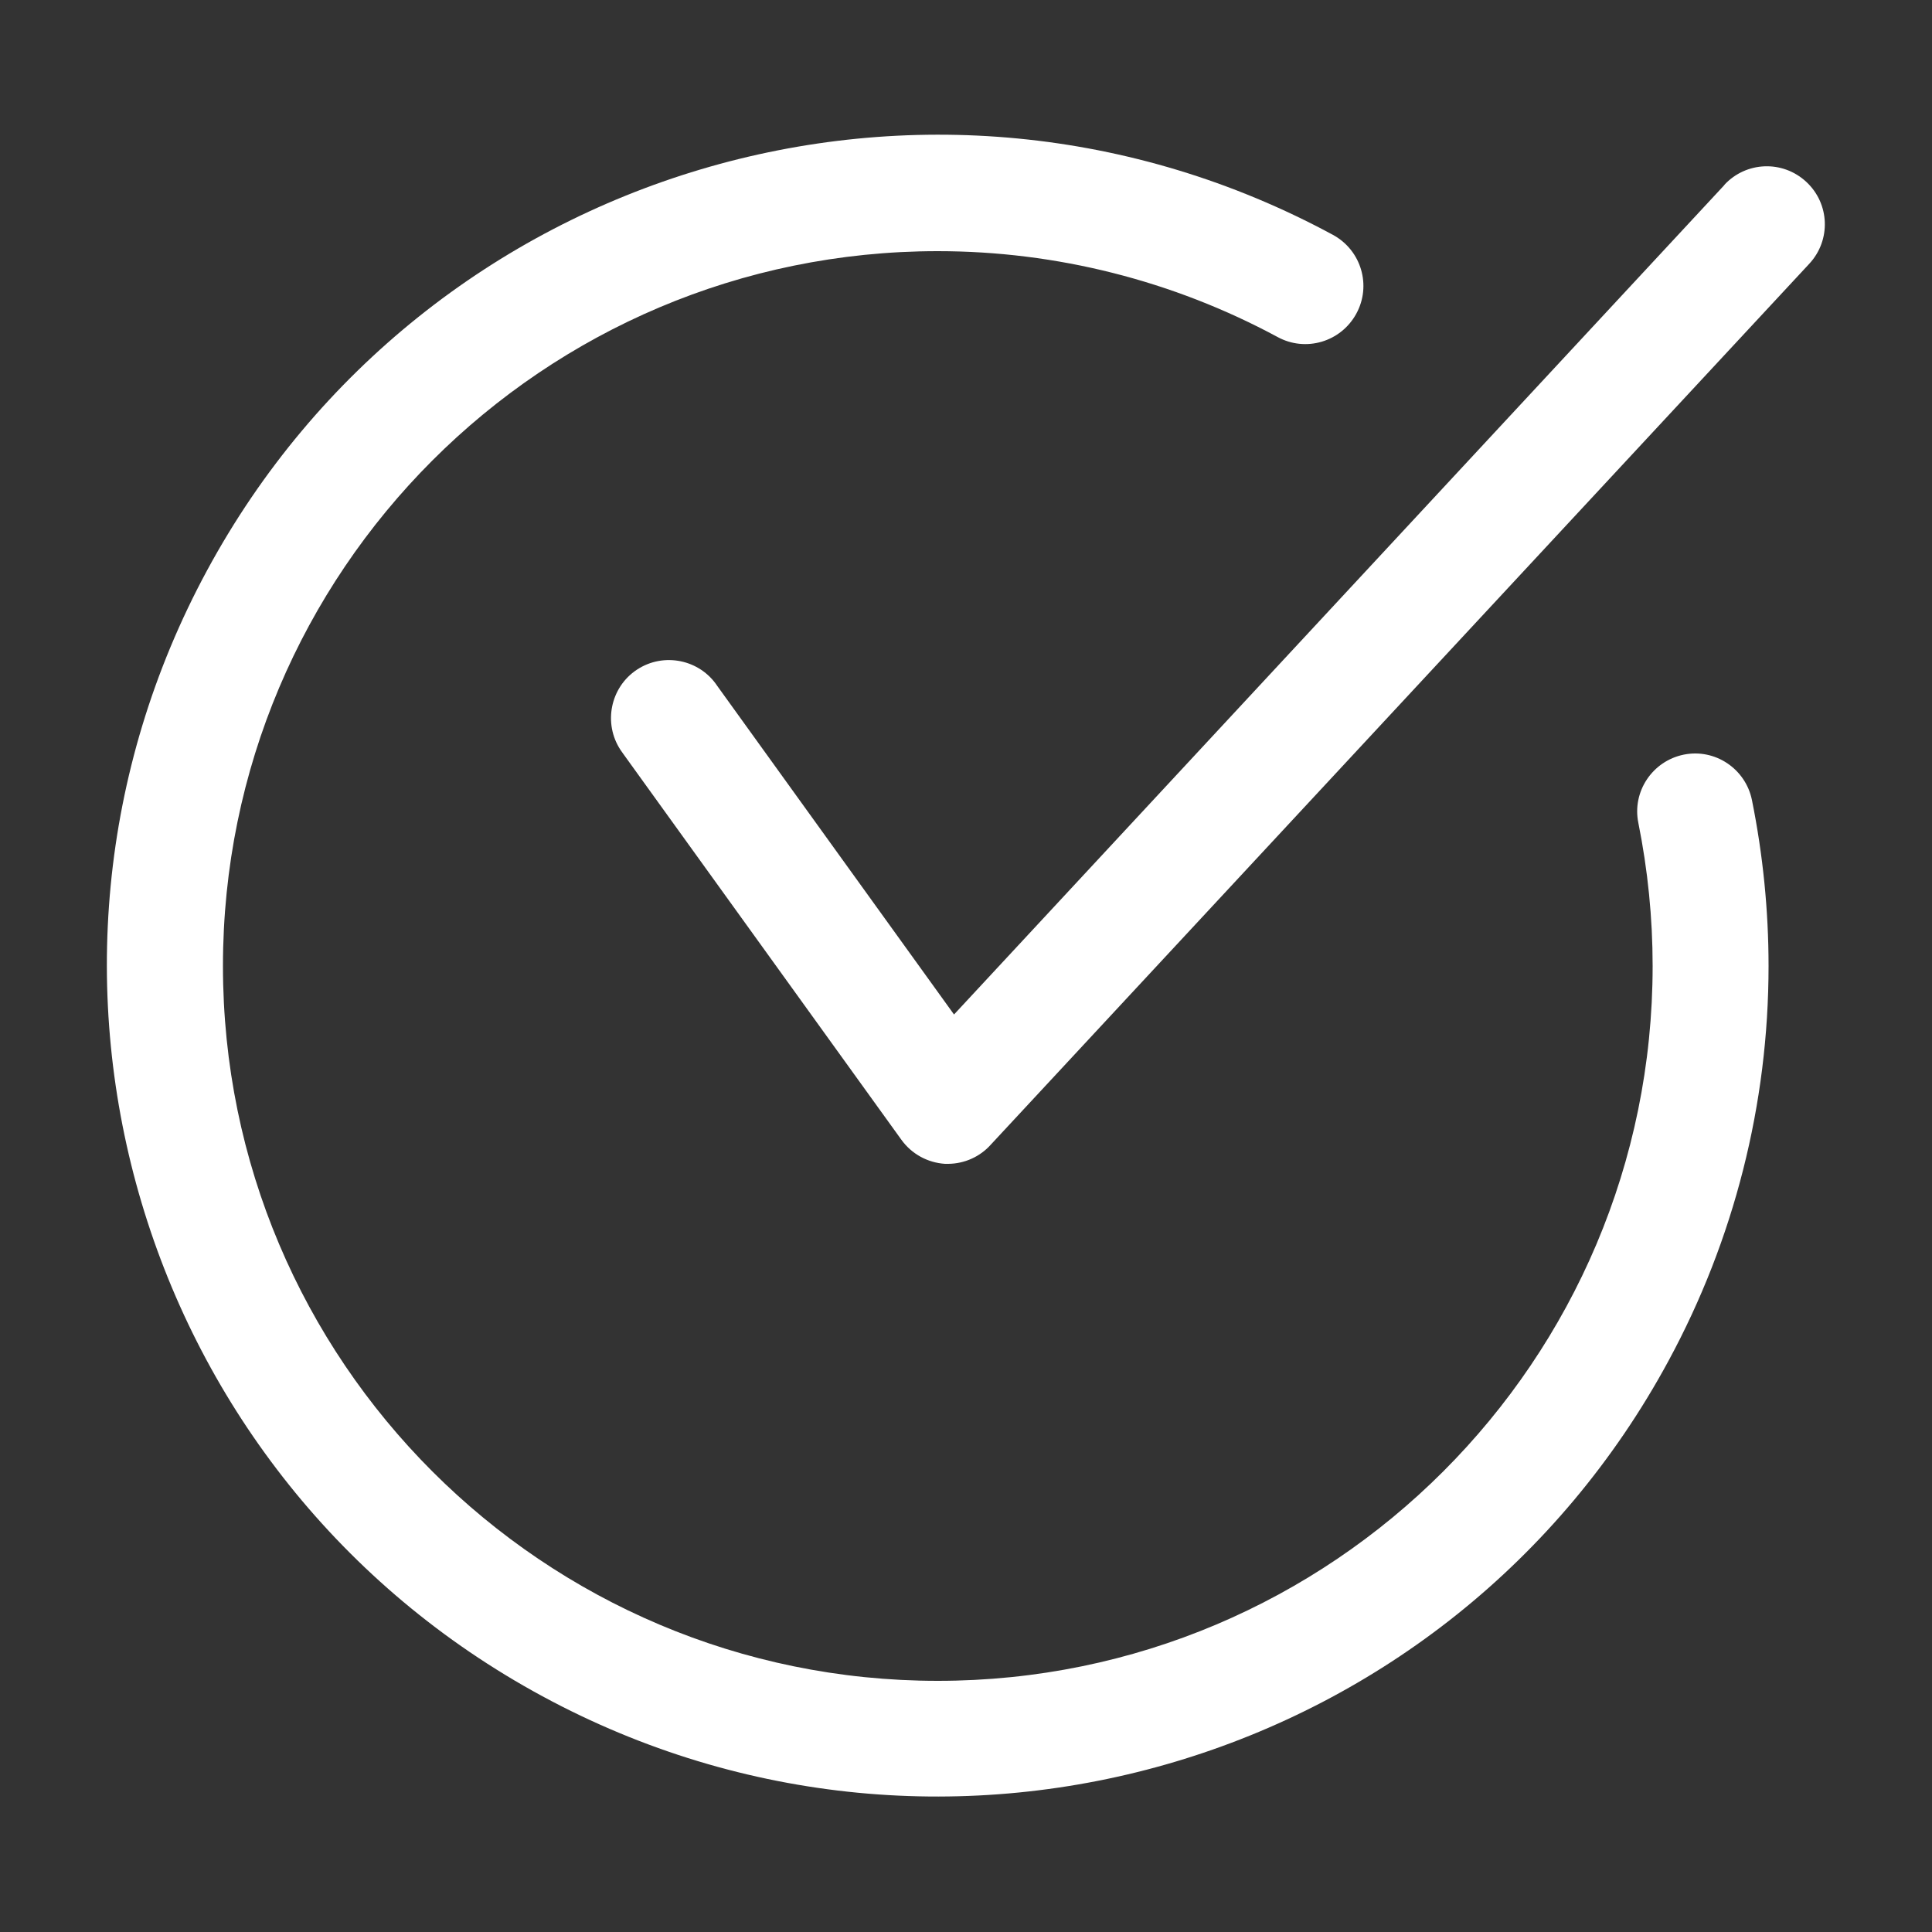 <?xml version="1.0" encoding="UTF-8" standalone="no"?><svg xmlns="http://www.w3.org/2000/svg" xmlns:xlink="http://www.w3.org/1999/xlink" fill="#ffffff" height="100" viewBox="0 0 100 100" width="100"><rect x="0" y="0" width="100" height="100" fill="#333333" stroke="none"/><path d="M89.26,9.57L49.38,52.51l-12.25-17c-0.91-1.38-2.78-1.76-4.16-0.85s-1.76,2.78-0.85,4.16c0.05,0.07,0.09,0.13,0.14,0.2 L46.66,59c0.53,0.73,1.35,1.18,2.25,1.24h0.18c0.84-0.01,1.64-0.37,2.2-1l42.36-45.59c1.13-1.22,1.06-3.11-0.16-4.24 s-3.11-1.06-4.24,0.16l0,0H89.26z"/><path d="M87.15,39.06c-1.62,0.33-2.68,1.91-2.35,3.53c0.49,2.44,0.74,4.92,0.74,7.41c0,20.43-16.57,37-37,37s-37-16.57-37-37 c0-20.43,16.56-37,37-37c6.14,0,12.18,1.53,17.58,4.44c1.46,0.8,3.28,0.26,4.08-1.2c0.8-1.46,0.26-3.28-1.2-4.08 C48.11,0.86,22.02,8.63,10.72,29.52S7.19,76.5,28.08,87.8s46.98,3.53,58.28-17.36c3.4-6.28,5.18-13.3,5.18-20.44 c0-2.88-0.29-5.76-0.86-8.59C90.35,39.79,88.77,38.73,87.15,39.06z"/></svg>